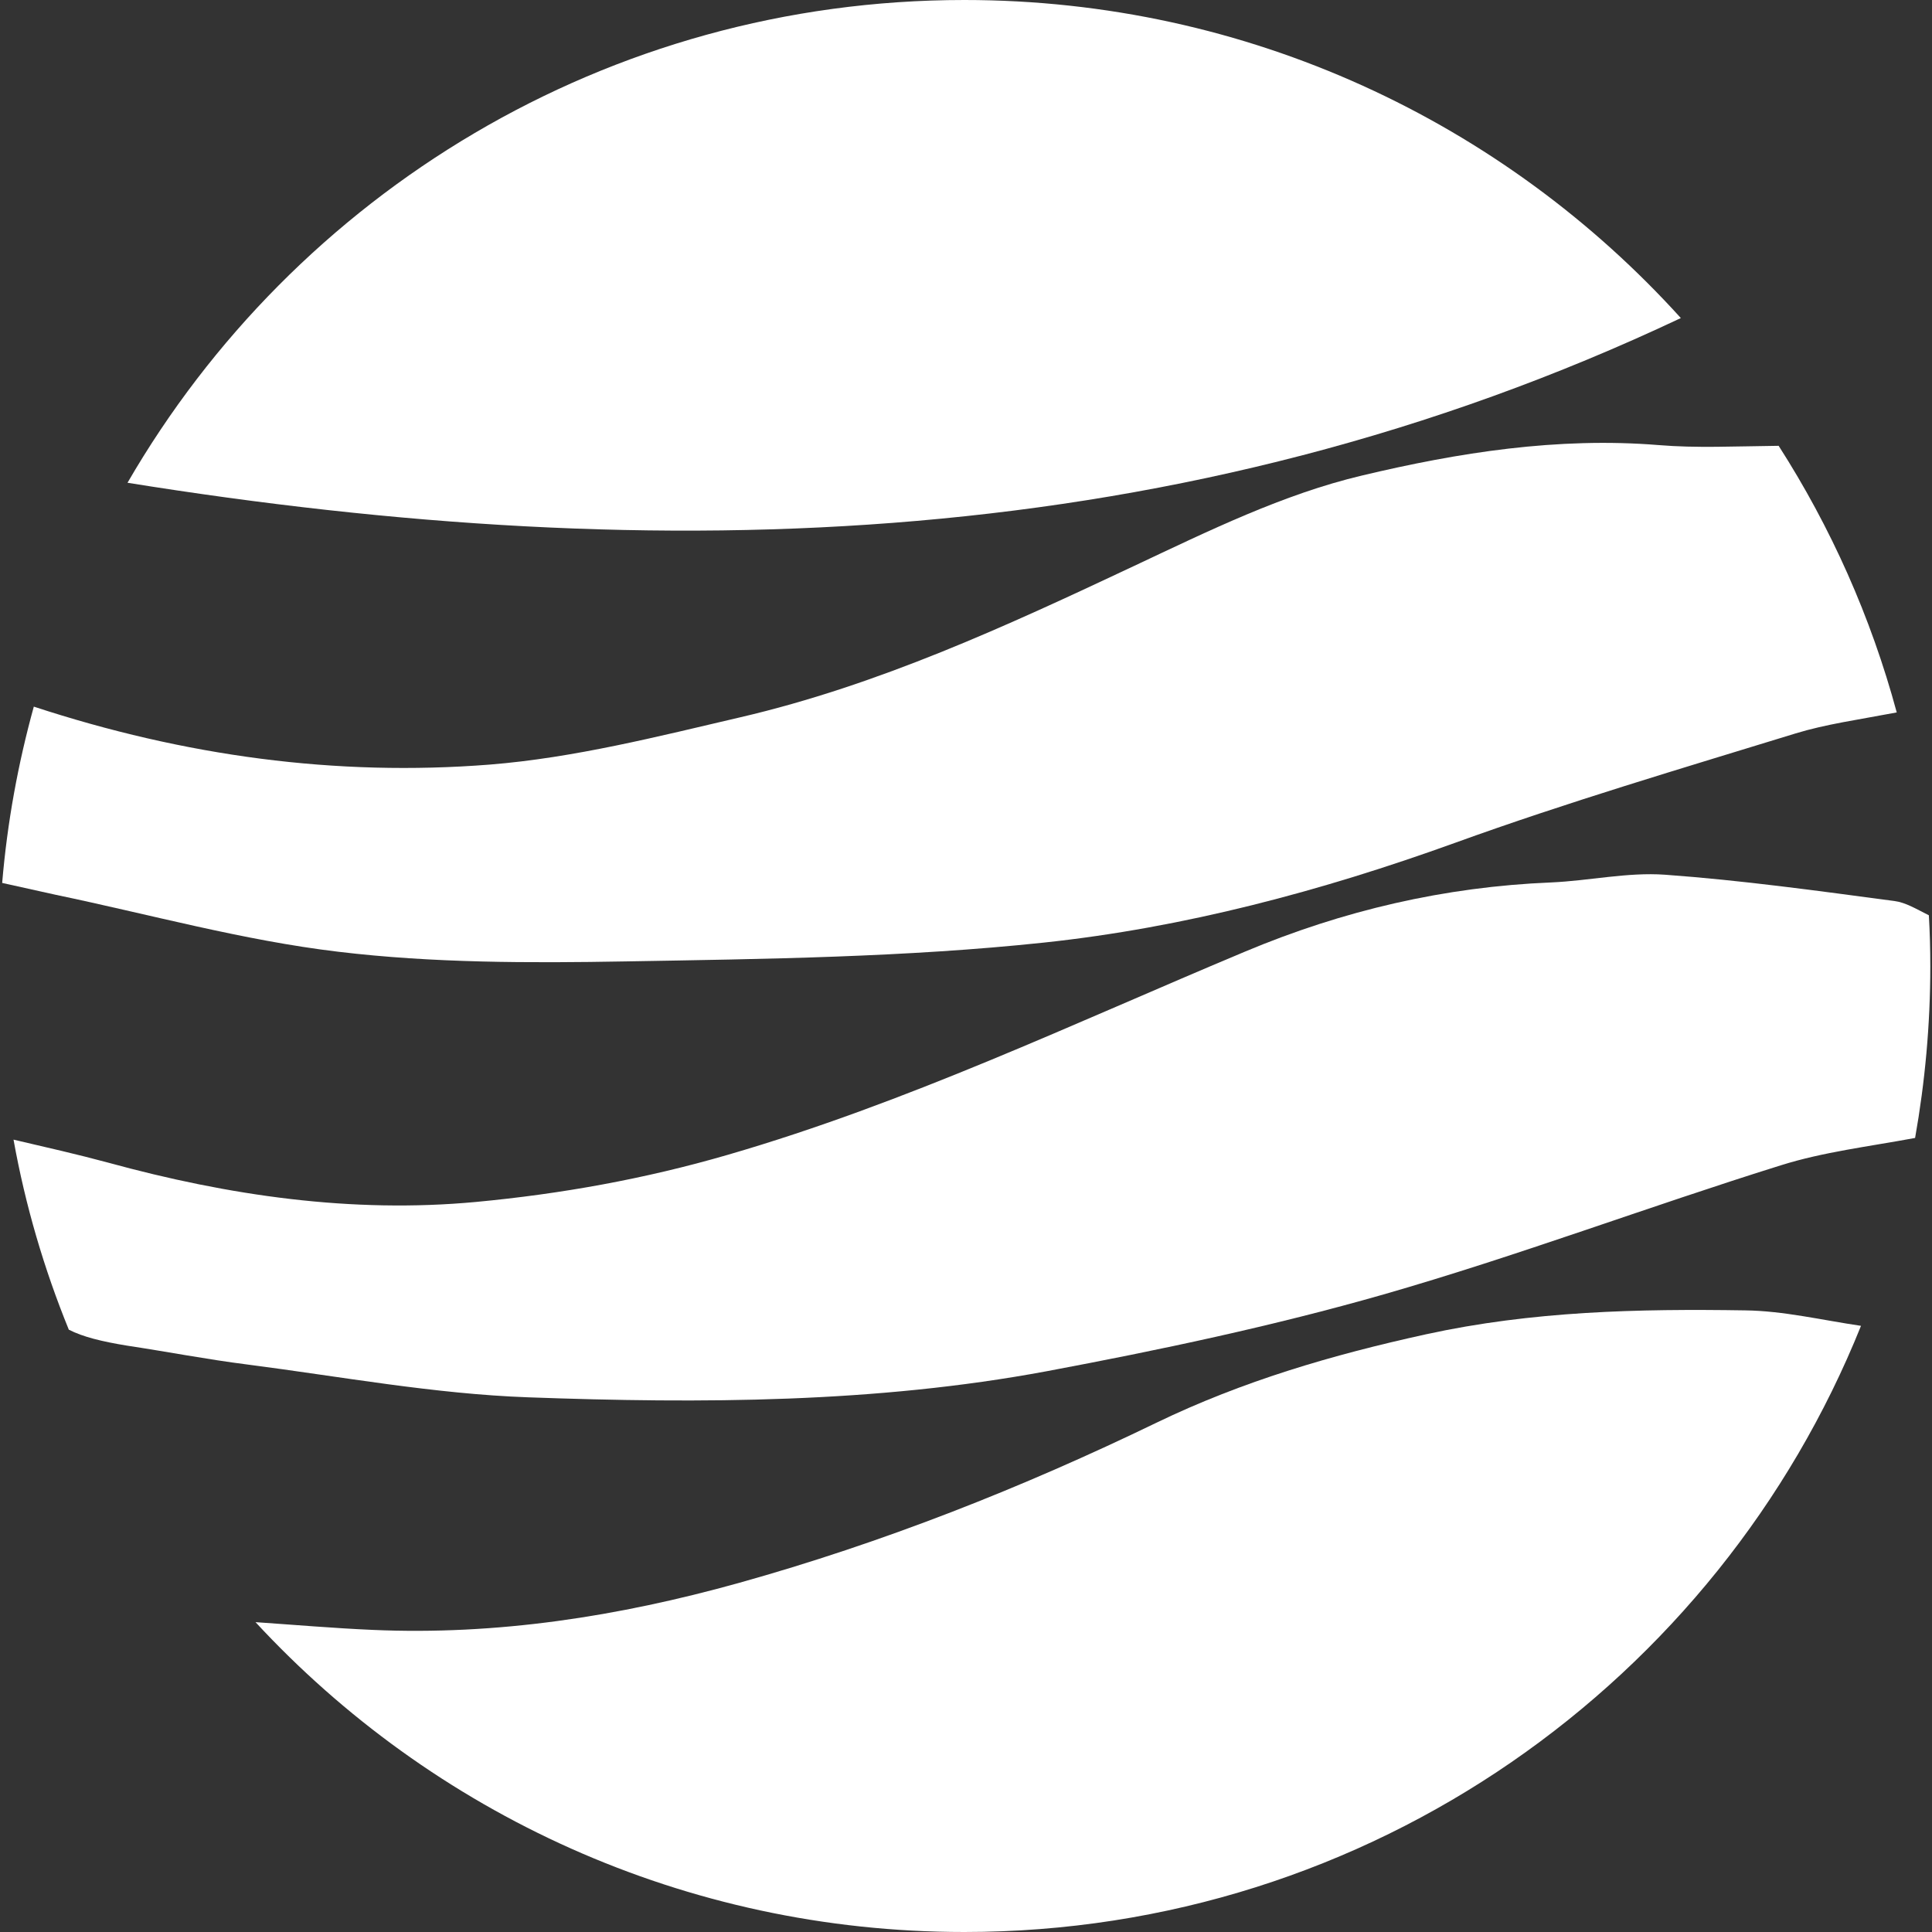 <?xml version="1.0" encoding="utf-8"?>
<svg xmlns="http://www.w3.org/2000/svg" xmlns:xlink="http://www.w3.org/1999/xlink" version="1.1" id="Layer_1" x="0px" y="0px" viewBox="0 0 800 800" style="enable-background:new 0 0 800 800;">
<rect x="0" y="0" width="800" height="800" fill="#333333" stroke="none"/>
<style type="text/css">
	.st0{fill:#FFFFFF;}
</style>
<g>
	<path class="st0" d="M696,131.7C622.8,50.8,517,0,399.3,0C251.2,0,122,80.4,52.8,199.9C273.7,235.4,489.5,229.2,696,131.7z"/>
	<path class="st0" d="M590.5,552.5c-38.8,8.5-76,19.4-111.6,36.6c-55.8,27-113.3,49.7-173.1,66.4c-49.6,13.8-100,21.7-151.6,19.4&#xA;		c-16.1-0.7-32.3-2.1-48.4-3.2C178.8,750.6,283.3,800,399.3,800c168.2,0,312.2-103.9,371.3-251c-16.3-2.4-32.1-6.2-47.9-6.4&#xA;		C678.3,541.9,634.4,542.9,590.5,552.5z"/>
	<path class="st0" d="M102.3,565c38.8,5,77.5,12.2,116.4,13.6c71.7,2.6,143.8,2.4,214.7-10.8c46.9-8.8,93.7-18.7,139.5-31.8&#xA;		c55.4-15.9,109.5-36.3,164.6-53.5c17.5-5.5,36.1-7.7,55.5-11.3c4.1-23.1,6.3-46.9,6.3-71.1c0-7.1-0.2-14.1-0.6-21.1&#xA;		c-5.2-2.6-9.6-5.3-14.2-5.9c-31.6-4.2-63.3-8.6-95.1-10.9c-15.5-1.1-31.3,2.5-47.1,3.2c-44.1,1.8-86.2,11.6-126.9,28.7&#xA;		c-70.7,29.6-140,62.6-214.1,84.1c-34.4,10-69.1,16.2-104.2,19.5c-51.5,4.8-102.4-2.6-152.4-16.3c-12.6-3.4-25.4-6.3-39.1-9.5&#xA;		c4.9,27.3,12.7,53.7,22.9,78.7c5.9,3,13.7,4.9,24.1,6.6C69.2,559.7,85.7,562.9,102.3,565z"/>
	<path class="st0" d="M140.1,394.1c39.2,4.7,79.2,4.7,118.9,4c57.8-1,115.9-1.7,173.3-7.8c58.1-6.2,114.8-21.3,170.2-41.3&#xA;		c46.4-16.8,93.8-30.8,141-45.3c12.4-3.8,25.5-5.6,41.9-8.7c-10.7-39.6-27.3-76.7-48.9-110.4c-18.3,0.2-34.1,1-49.7-0.3&#xA;		c-41.8-3.4-83,3.1-122.8,12.6c-32.6,7.7-63.7,23-94.3,37.4c-52.9,24.9-106,49.4-163.1,62.7c-34.3,8-68.9,16.8-103.8,19.6&#xA;		c-63.6,5-126.3-3.5-188.8-24c-6.5,23.5-11,47.9-13.1,73c8.2,1.8,15.2,3.4,22.1,4.9C61.9,378.6,100.6,389.4,140.1,394.1z"/>
</g>
</svg>